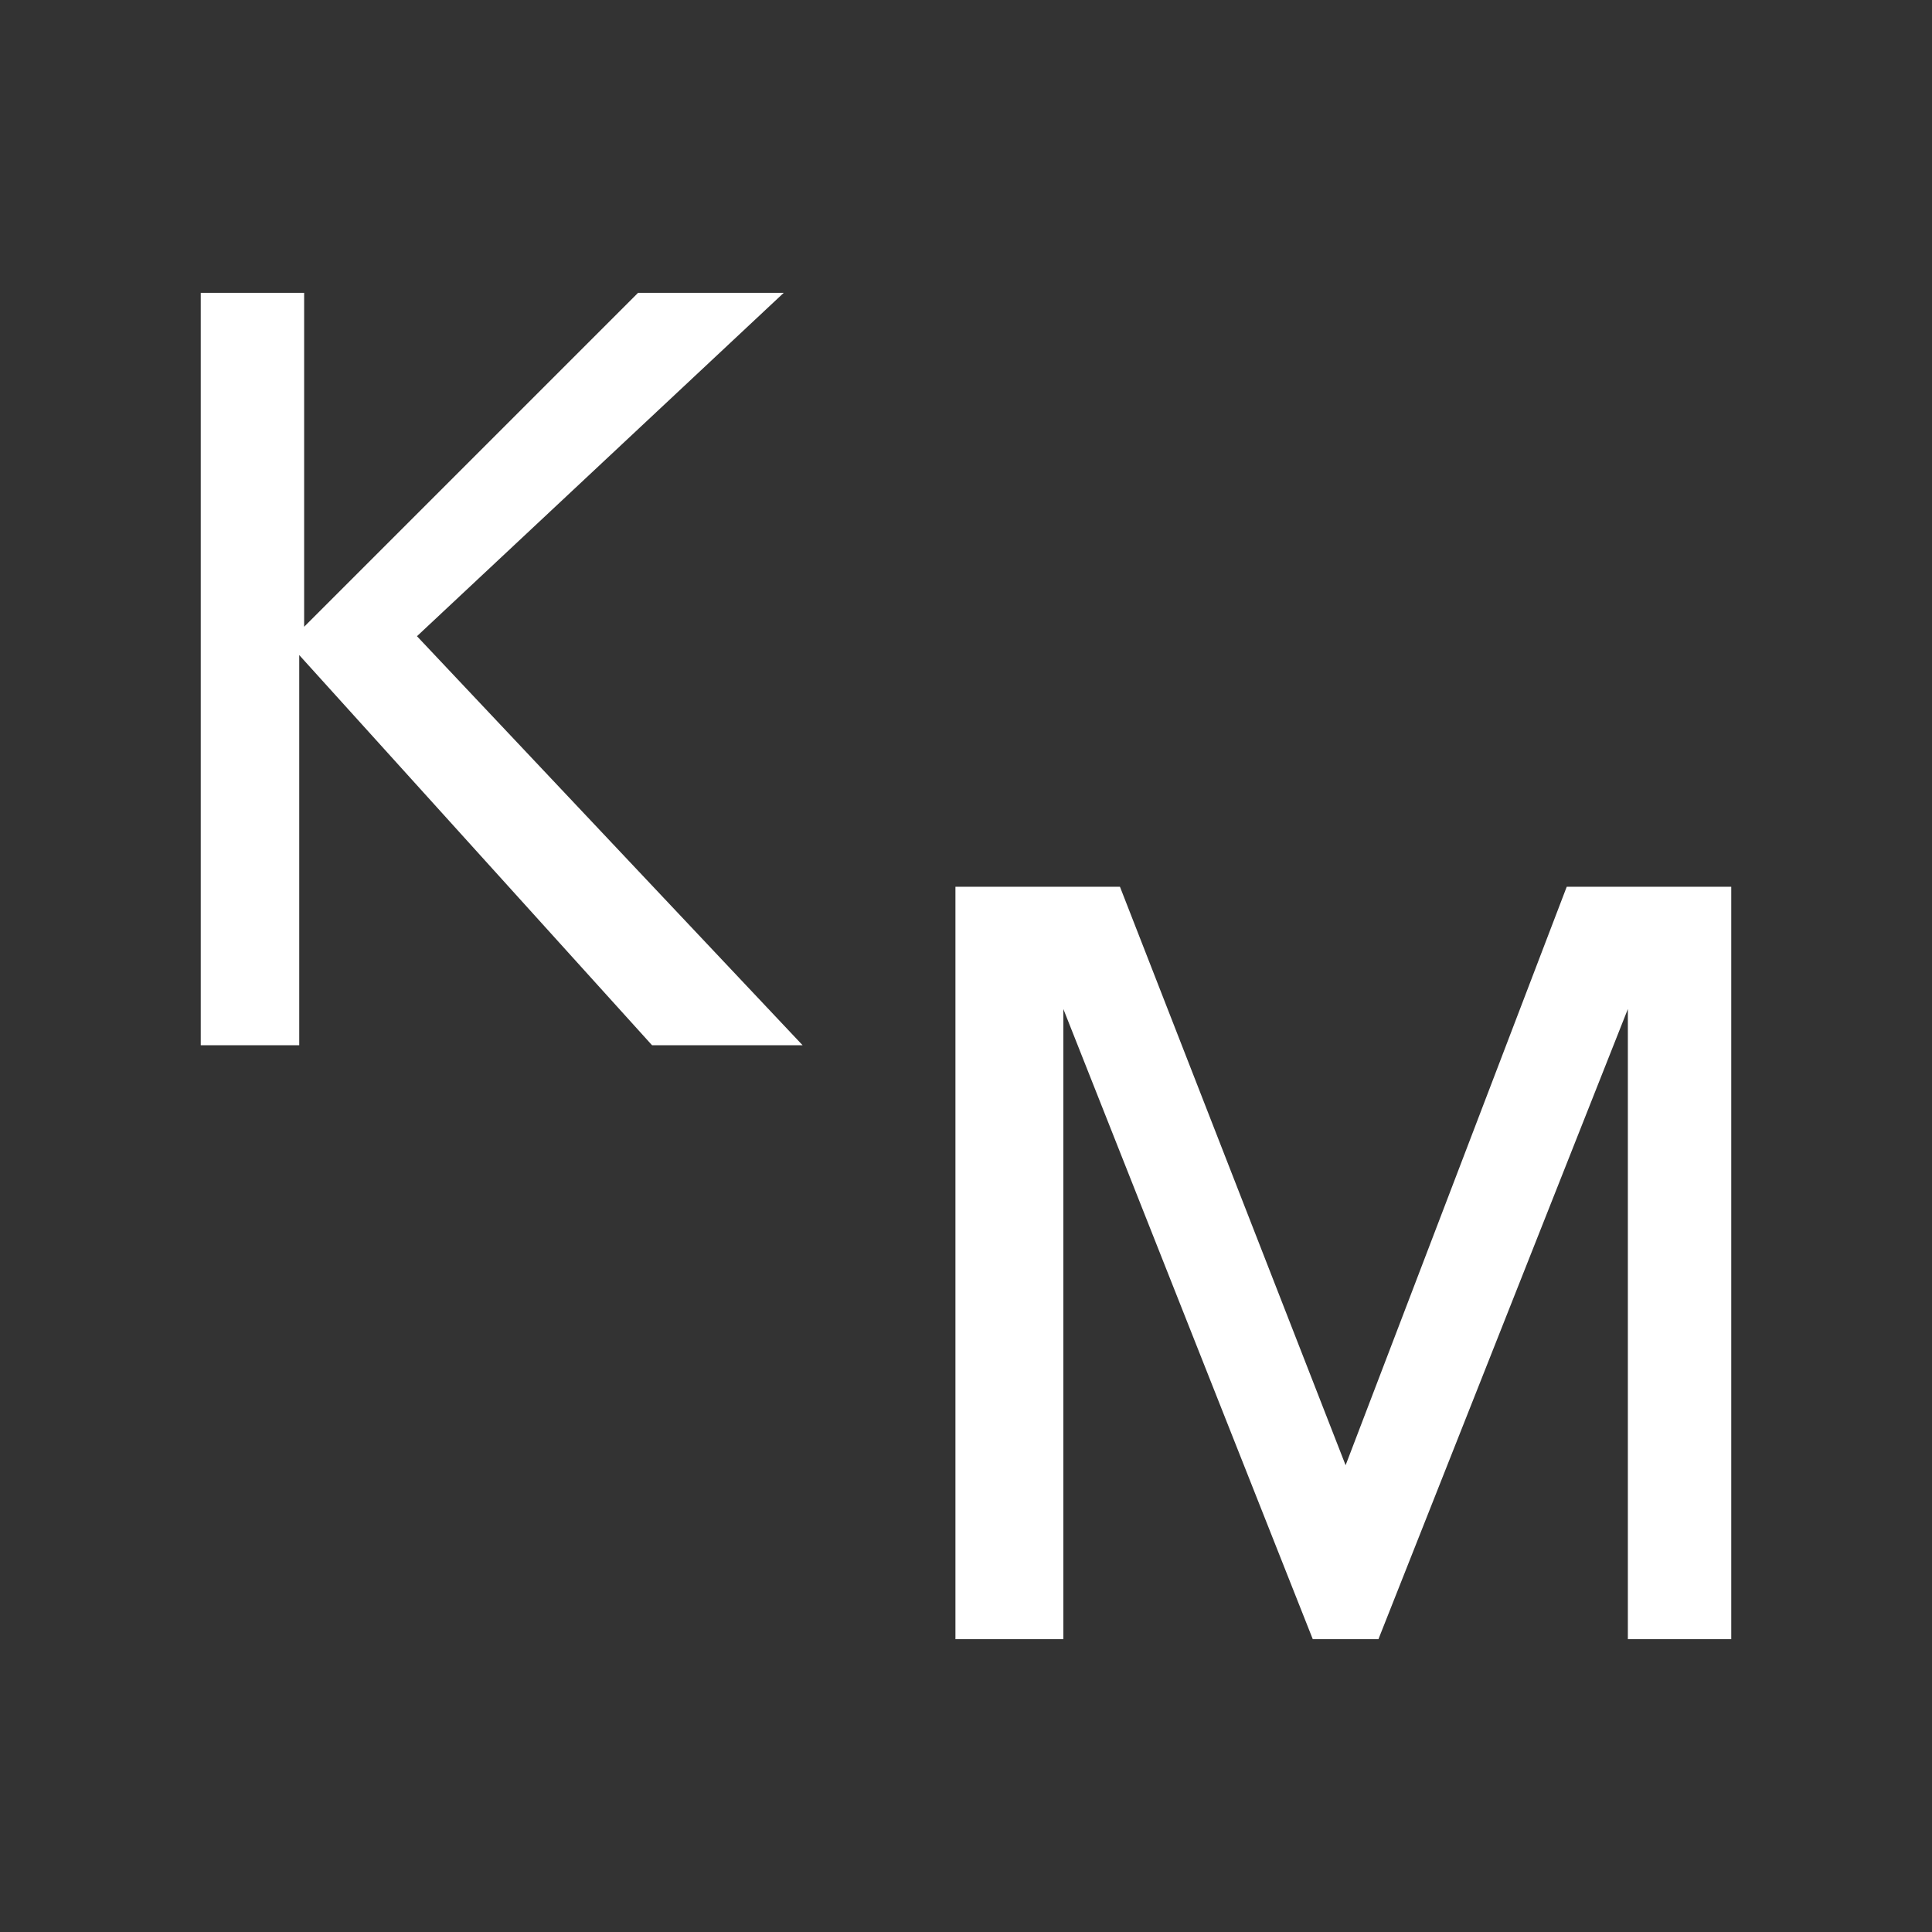 <svg xmlns="http://www.w3.org/2000/svg" id="Layer_1" viewBox="0 0 512 512"><rect x="0" y="0" width="512" height="512" fill="#333333" stroke="none"/><defs><style>      .st0 {        fill: #fff;      }      .st1 {        display: none;      }    </style></defs><rect class="st1" width="512" height="512"></rect><g><path class="st0" d="M80.6,277h-27.4V77.6h27.4v88.5h0l88.5-88.5h38.6l-97.2,91,102.2,108.4h-39.9l-93.5-103.4h0v103.4h1.3Z"></path><path class="st0" d="M280.6,434.4h-27.4v-199.4h43.6l59.8,153.3h0l58.6-153.3h43.6v199.4h-27.4v-167h0l-66.1,167h-17.4l-66.1-167h0v167h-1.2Z"></path></g></svg>